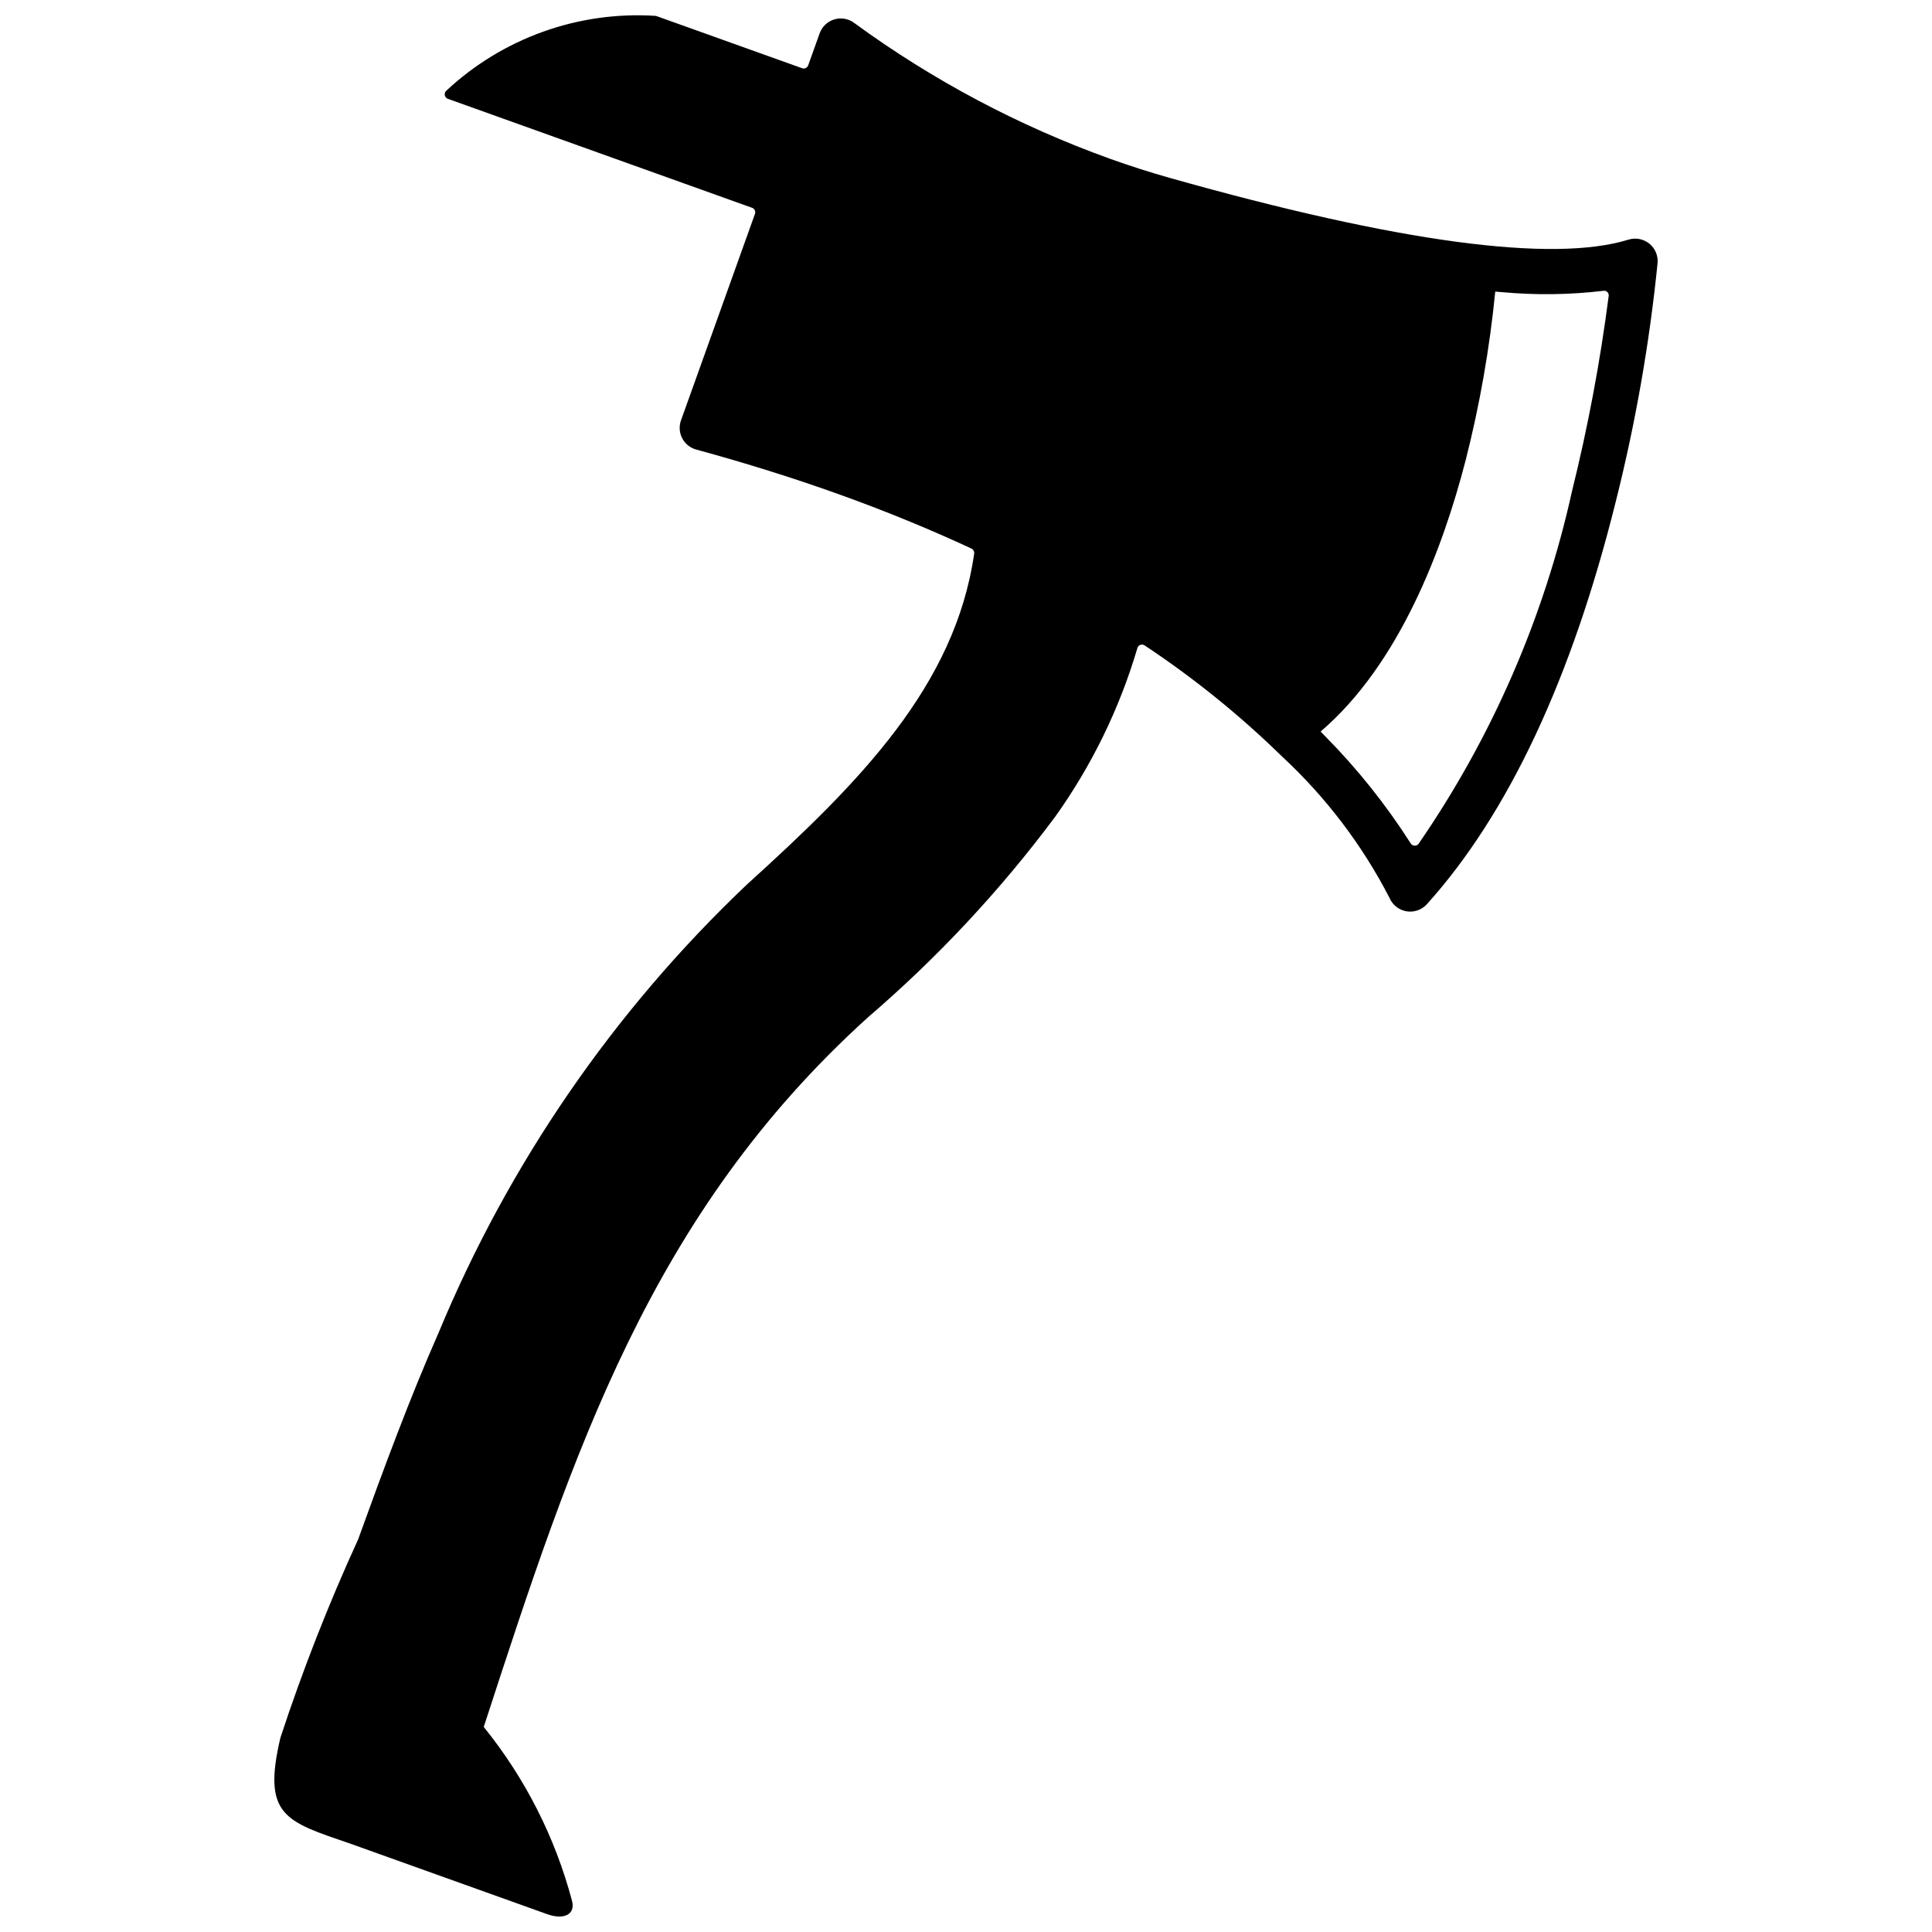 <?xml version="1.0" encoding="UTF-8"?>
<!-- Uploaded to: ICON Repo, www.iconrepo.com, Generator: ICON Repo Mixer Tools -->
<svg width="800px" height="800px" version="1.1" viewBox="144 144 512 512" xmlns="http://www.w3.org/2000/svg">
 <defs>
  <clipPath id="a">
   <path d="m216 148.09h368v503.81h-368z"/>
  </clipPath>
 </defs>
 <g clip-path="url(#a)">
  <path d="m581.07 208.55c-1.543-1.234-3.598-1.629-5.488-1.047-20.168 6.231-61.105 0.719-121.66-16.379-5.191-1.465-10.473-3.156-15.699-5.027v-0.004c-24.18-8.68-46.988-20.777-67.734-35.93-1.504-1.184-3.484-1.57-5.324-1.039-1.84 0.527-3.312 1.914-3.953 3.715l-3.039 8.488h-0.004c-0.109 0.312-0.344 0.566-0.645 0.711-0.301 0.141-0.645 0.156-0.957 0.043l-38.551-13.809c-0.109-0.039-0.219-0.062-0.332-0.07-20.461-1.305-40.547 5.91-55.508 19.93-0.281 0.316-0.391 0.75-0.289 1.164 0.105 0.41 0.402 0.742 0.801 0.891l80.629 28.883h0.004c0.312 0.113 0.566 0.344 0.707 0.645 0.145 0.301 0.16 0.645 0.047 0.957l-19.602 54.723c-0.562 1.562-0.445 3.289 0.324 4.762 0.77 1.469 2.117 2.551 3.723 2.984 13.012 3.543 25.695 7.516 37.68 11.809 12.809 4.59 24.523 9.441 35.238 14.422v0.004c0.512 0.242 0.805 0.789 0.723 1.348-5.051 35.059-30.309 60.578-60.219 87.68-35.266 33.449-63.109 73.934-81.73 118.83-7.562 17.105-14.711 36.469-21.312 54.742v0.004c-7.848 17.121-14.723 34.672-20.598 52.57-4.856 20.691 1.348 22.148 18.555 28.043l52.125 18.672c4.477 1.602 7.469 0.078 6.644-3.391-4.465-16.887-12.449-32.637-23.43-46.215l0.215-0.66c23.641-72.578 44.059-135.26 101.51-187.31h-0.004c18.477-15.844 35.141-33.684 49.684-53.199 9.723-13.602 17.098-28.734 21.824-44.773 0.113-0.383 0.402-0.688 0.777-0.824 0.379-0.133 0.797-0.082 1.129 0.145 13.02 8.633 25.199 18.477 36.379 29.395 11.613 10.758 21.266 23.453 28.527 37.52 0.652 1.531 1.91 2.723 3.477 3.281 0.328 0.117 0.668 0.207 1.012 0.27 2.008 0.336 4.055-0.375 5.418-1.887 21.559-23.926 38.402-59.844 50.062-106.74v0.004c5.223-20.766 8.922-41.883 11.07-63.188 0.164-1.973-0.66-3.894-2.199-5.137zm-20.477 65.641c-7.402 33.477-21.207 65.203-40.66 93.434-0.254 0.328-0.656 0.512-1.07 0.492-0.414-0.023-0.793-0.246-1.008-0.602-6.523-10.227-14.109-19.734-22.633-28.367-0.41-0.426-0.828-0.848-1.25-1.277 20.934-17.91 32.398-48.527 38.422-71.832v0.004c3.746-14.703 6.375-29.664 7.859-44.762 0.602 0.051 1.195 0.102 1.789 0.141 8.949 0.824 17.961 0.707 26.883-0.355 0.379-0.066 0.762 0.055 1.039 0.324 0.273 0.266 0.406 0.648 0.355 1.027-2.25 17.43-5.496 34.715-9.727 51.773z"/>
 </g>
</svg>
